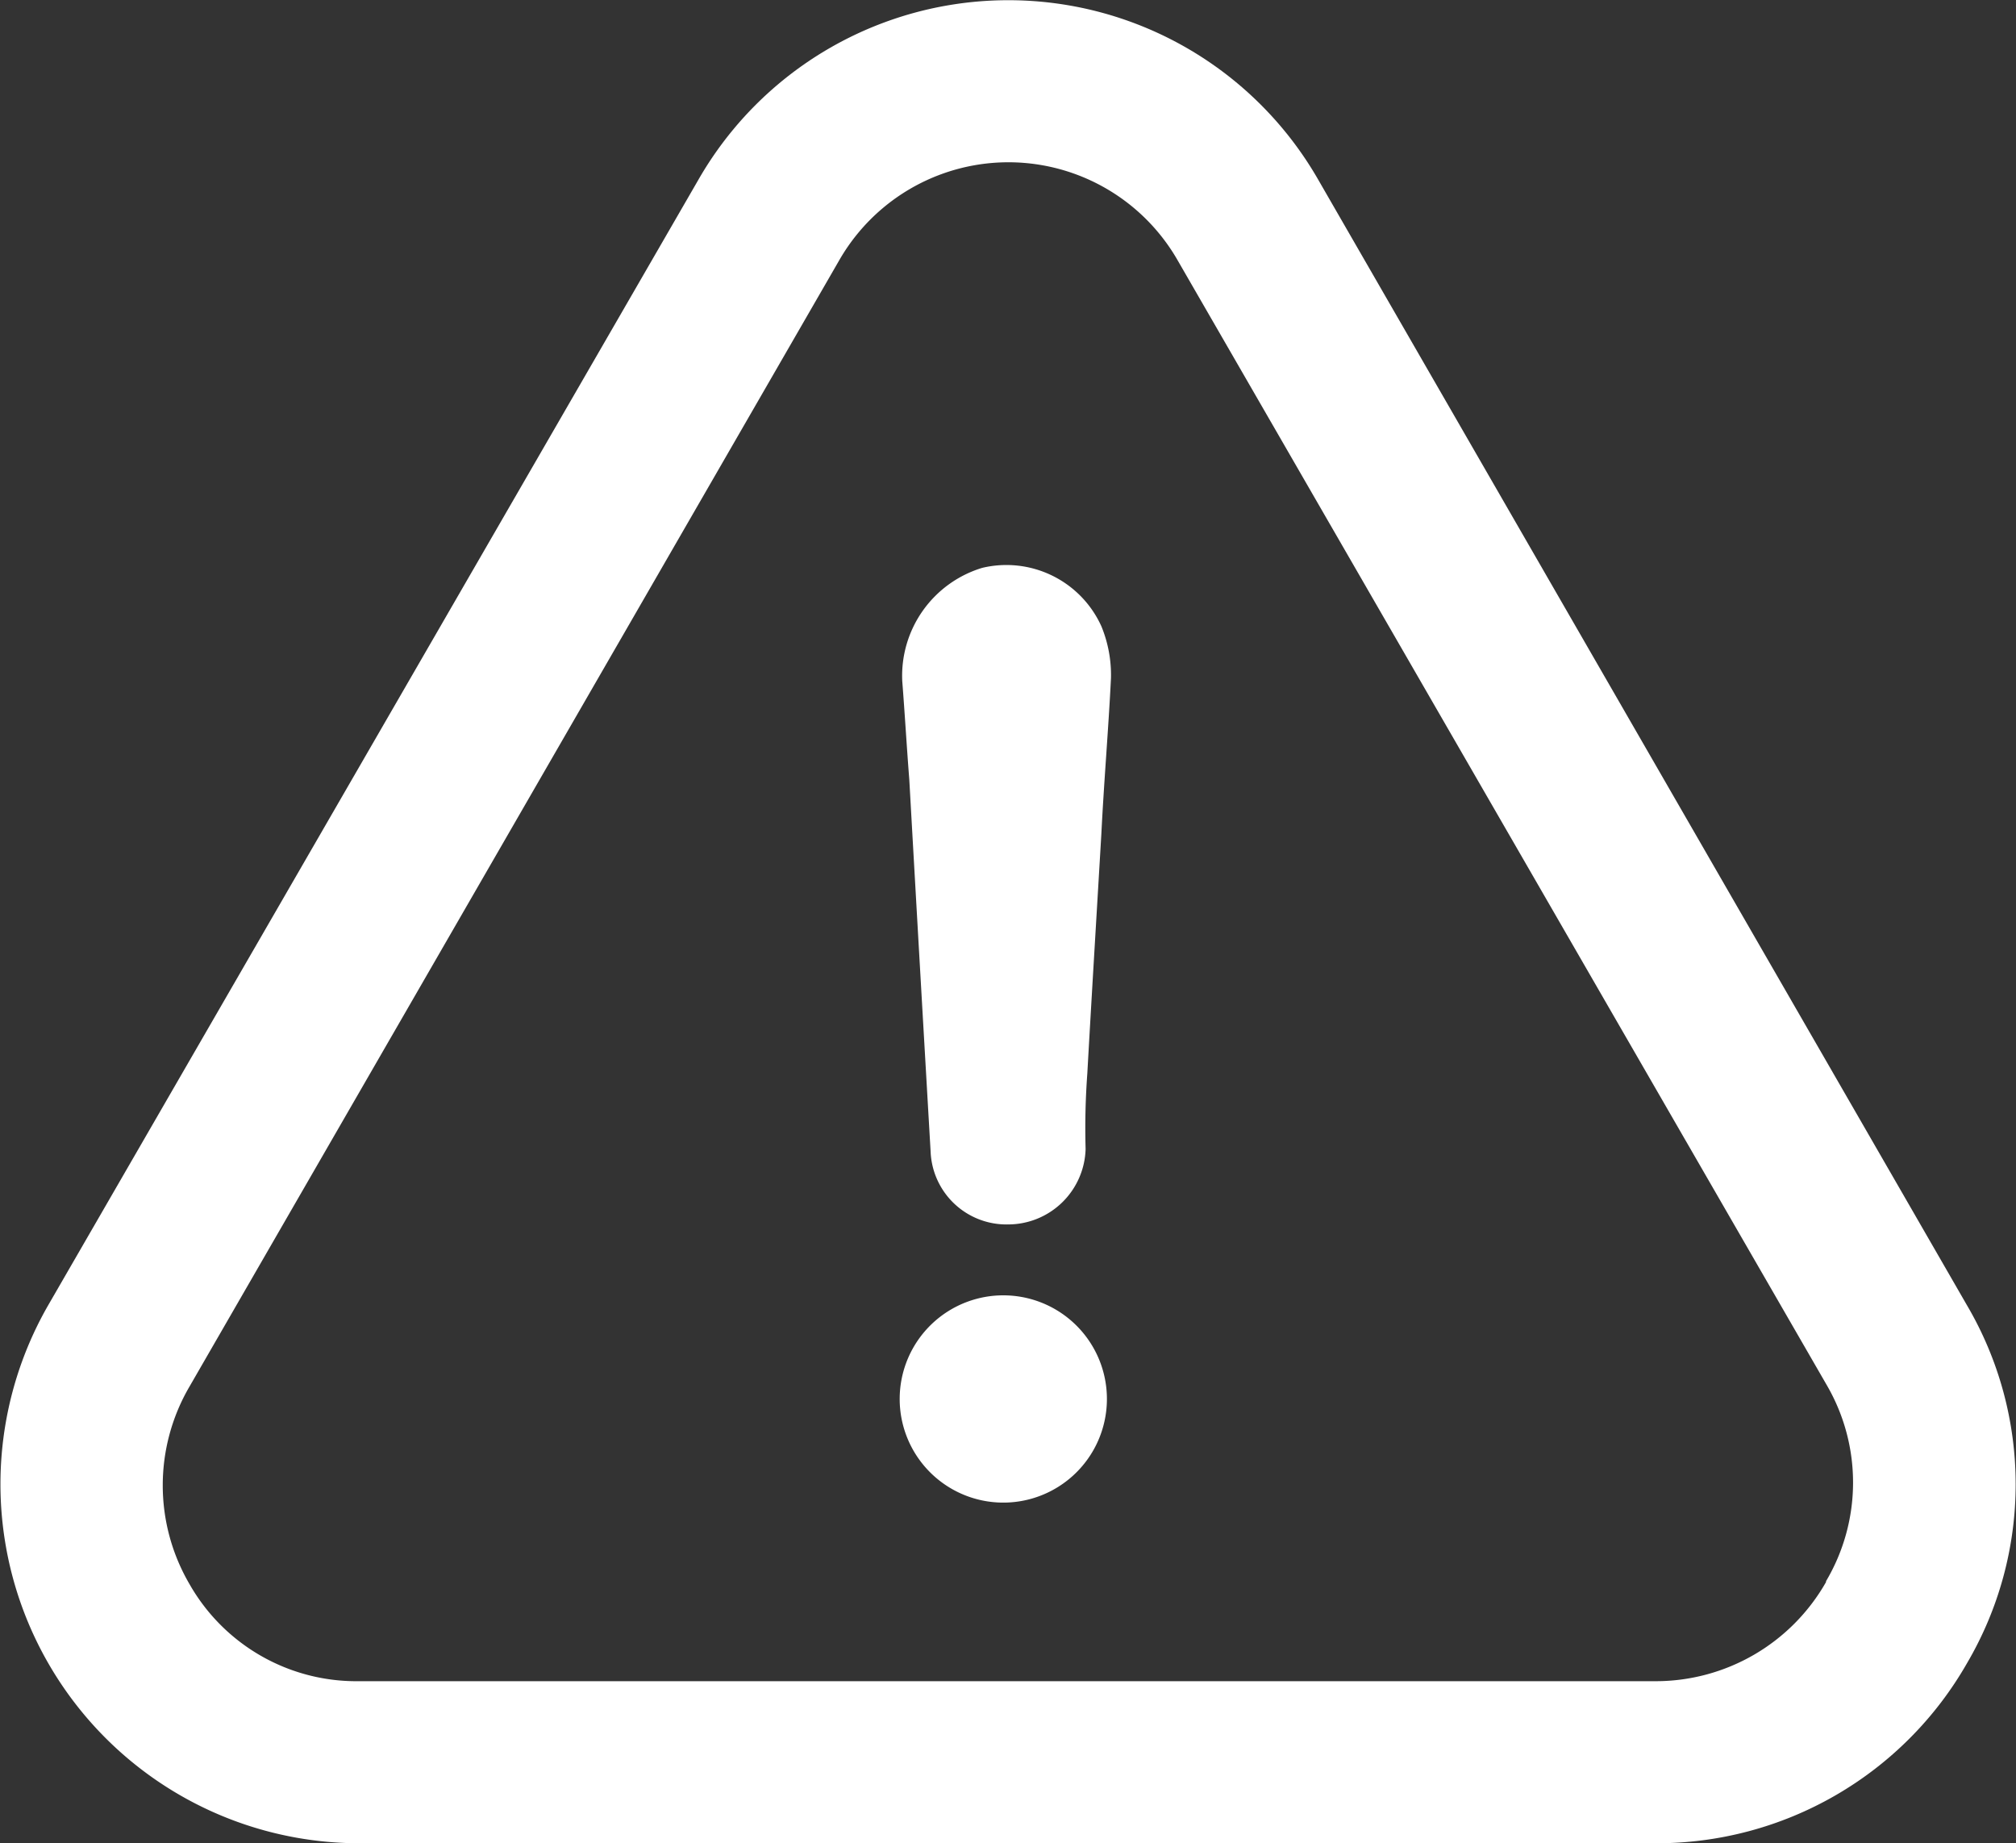 <svg xmlns="http://www.w3.org/2000/svg" viewBox="0 0 94.56 86.44"><rect x="0" y="0" width="94.56" height="86.44" fill="#333333" stroke="none"/><defs><style>.cls-1{fill:#fff}</style></defs><g id="レイヤー_2" data-name="レイヤー 2"><g id="デザイン"><path class="cls-1" d="M47.28 60.75a4.86 4.86 0 1 0 0 9.71 4.86 4.86 0 0 0 0-9.71z"/><path class="cls-1" d="M92.26 78a16.57 16.57 0 0 0 0-16.79L61.85 8.46a16.76 16.76 0 0 0-29.11 0L2.26 61.21a16.84 16.84 0 0 0 14.58 25.23h60.8A16.76 16.76 0 0 0 92.26 78zm-6.61-3.81a9.19 9.19 0 0 1-8 4.65H16.82a9 9 0 0 1-7.93-4.55 9.18 9.18 0 0 1 0-9.27l30.46-52.79a9.15 9.15 0 0 1 15.9 0L85.71 65a9.08 9.08 0 0 1-.06 9.15z"/><path class="cls-1" d="M46.07 26.63a5.29 5.29 0 0 0-3.75 5.31c.12 1.53.21 3.09.33 4.62.33 5.85.66 11.59 1 17.44a3.56 3.56 0 0 0 3.64 3.42 3.64 3.64 0 0 0 3.63-3.54 34.89 34.89 0 0 1 .08-3.53c.21-3.76.44-7.51.66-11.26.12-2.43.33-4.86.45-7.29a6 6 0 0 0-.45-2.43 4.89 4.89 0 0 0-5.59-2.74z"/></g></g></svg>